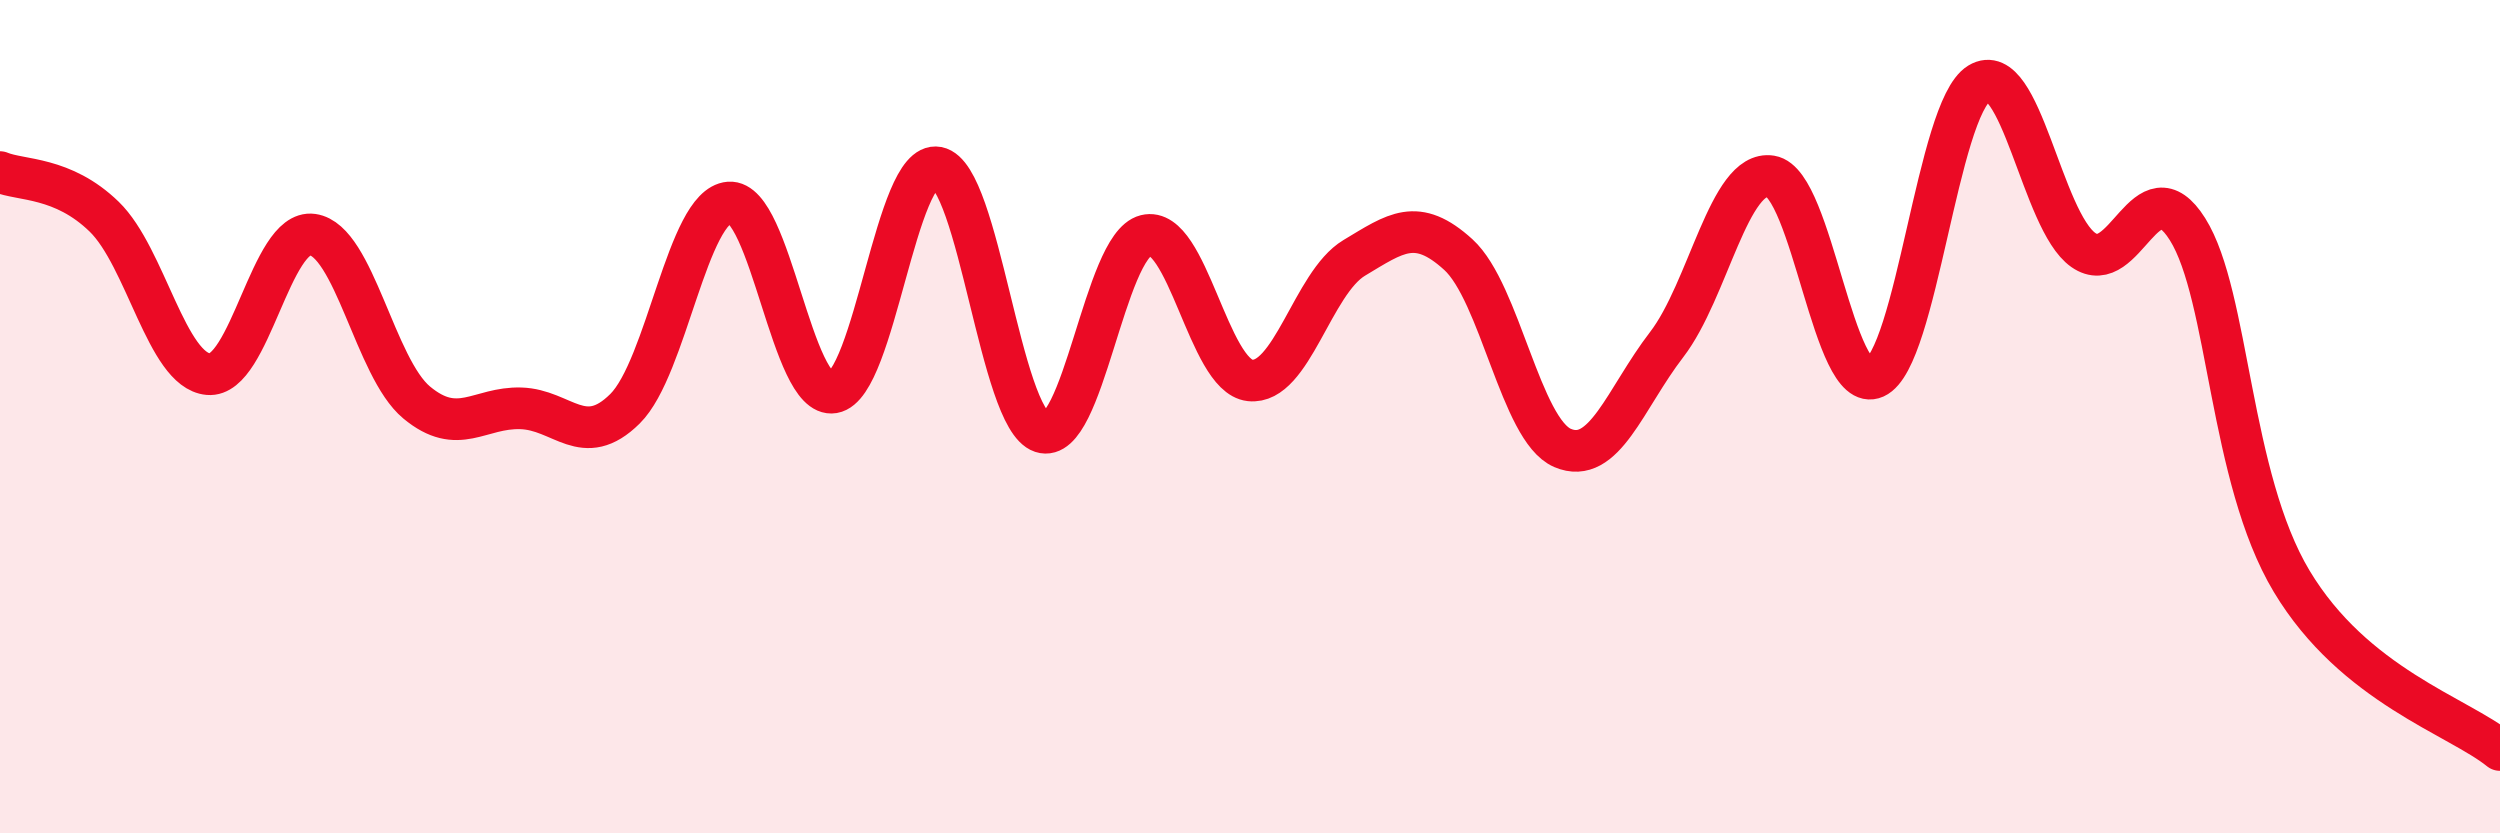 
    <svg width="60" height="20" viewBox="0 0 60 20" xmlns="http://www.w3.org/2000/svg">
      <path
        d="M 0,4.13 C 0.5,4.34 1.5,4.23 2.5,5.2 C 3.5,6.17 4,8.89 5,8.98 C 6,9.07 6.5,5.49 7.5,5.63 C 8.5,5.77 9,8.83 10,9.66 C 11,10.49 11.5,9.77 12.5,9.8 C 13.5,9.83 14,10.8 15,9.81 C 16,8.82 16.5,4.94 17.5,4.86 C 18.5,4.78 19,9.59 20,9.42 C 21,9.25 21.5,3.83 22.5,4.02 C 23.5,4.21 24,10.04 25,10.37 C 26,10.7 26.5,5.9 27.5,5.65 C 28.5,5.4 29,9.02 30,9.13 C 31,9.24 31.5,6.79 32.5,6.19 C 33.5,5.59 34,5.2 35,6.11 C 36,7.02 36.5,10.32 37.5,10.75 C 38.5,11.18 39,9.57 40,8.27 C 41,6.97 41.5,4.07 42.5,4.23 C 43.5,4.39 44,9.51 45,9.06 C 46,8.61 46.5,2.61 47.5,2 C 48.5,1.39 49,5.3 50,6 C 51,6.7 51.5,3.91 52.5,5.5 C 53.5,7.09 53.5,11.45 55,13.95 C 56.5,16.45 59,17.19 60,18L60 20L0 20Z"
        fill="#EB0A25"
        opacity="0.1"
        stroke-linecap="round"
        stroke-linejoin="round"
      />
      <path
        d="M 0,4.13 C 0.5,4.34 1.5,4.23 2.5,5.2 C 3.5,6.17 4,8.89 5,8.98 C 6,9.07 6.5,5.49 7.5,5.63 C 8.5,5.77 9,8.83 10,9.66 C 11,10.49 11.5,9.77 12.5,9.8 C 13.5,9.83 14,10.8 15,9.81 C 16,8.82 16.5,4.94 17.5,4.86 C 18.5,4.78 19,9.59 20,9.42 C 21,9.25 21.5,3.83 22.5,4.02 C 23.5,4.21 24,10.04 25,10.37 C 26,10.7 26.5,5.9 27.5,5.65 C 28.5,5.4 29,9.02 30,9.13 C 31,9.24 31.5,6.79 32.5,6.19 C 33.5,5.59 34,5.2 35,6.11 C 36,7.02 36.5,10.32 37.5,10.75 C 38.5,11.18 39,9.57 40,8.27 C 41,6.97 41.5,4.07 42.5,4.23 C 43.5,4.39 44,9.51 45,9.06 C 46,8.61 46.5,2.61 47.5,2 C 48.5,1.39 49,5.3 50,6 C 51,6.7 51.5,3.91 52.5,5.5 C 53.5,7.09 53.5,11.45 55,13.95 C 56.5,16.45 59,17.19 60,18"
        stroke="#EB0A25"
        stroke-width="1"
        fill="none"
        stroke-linecap="round"
        stroke-linejoin="round"
      />
    </svg>
  